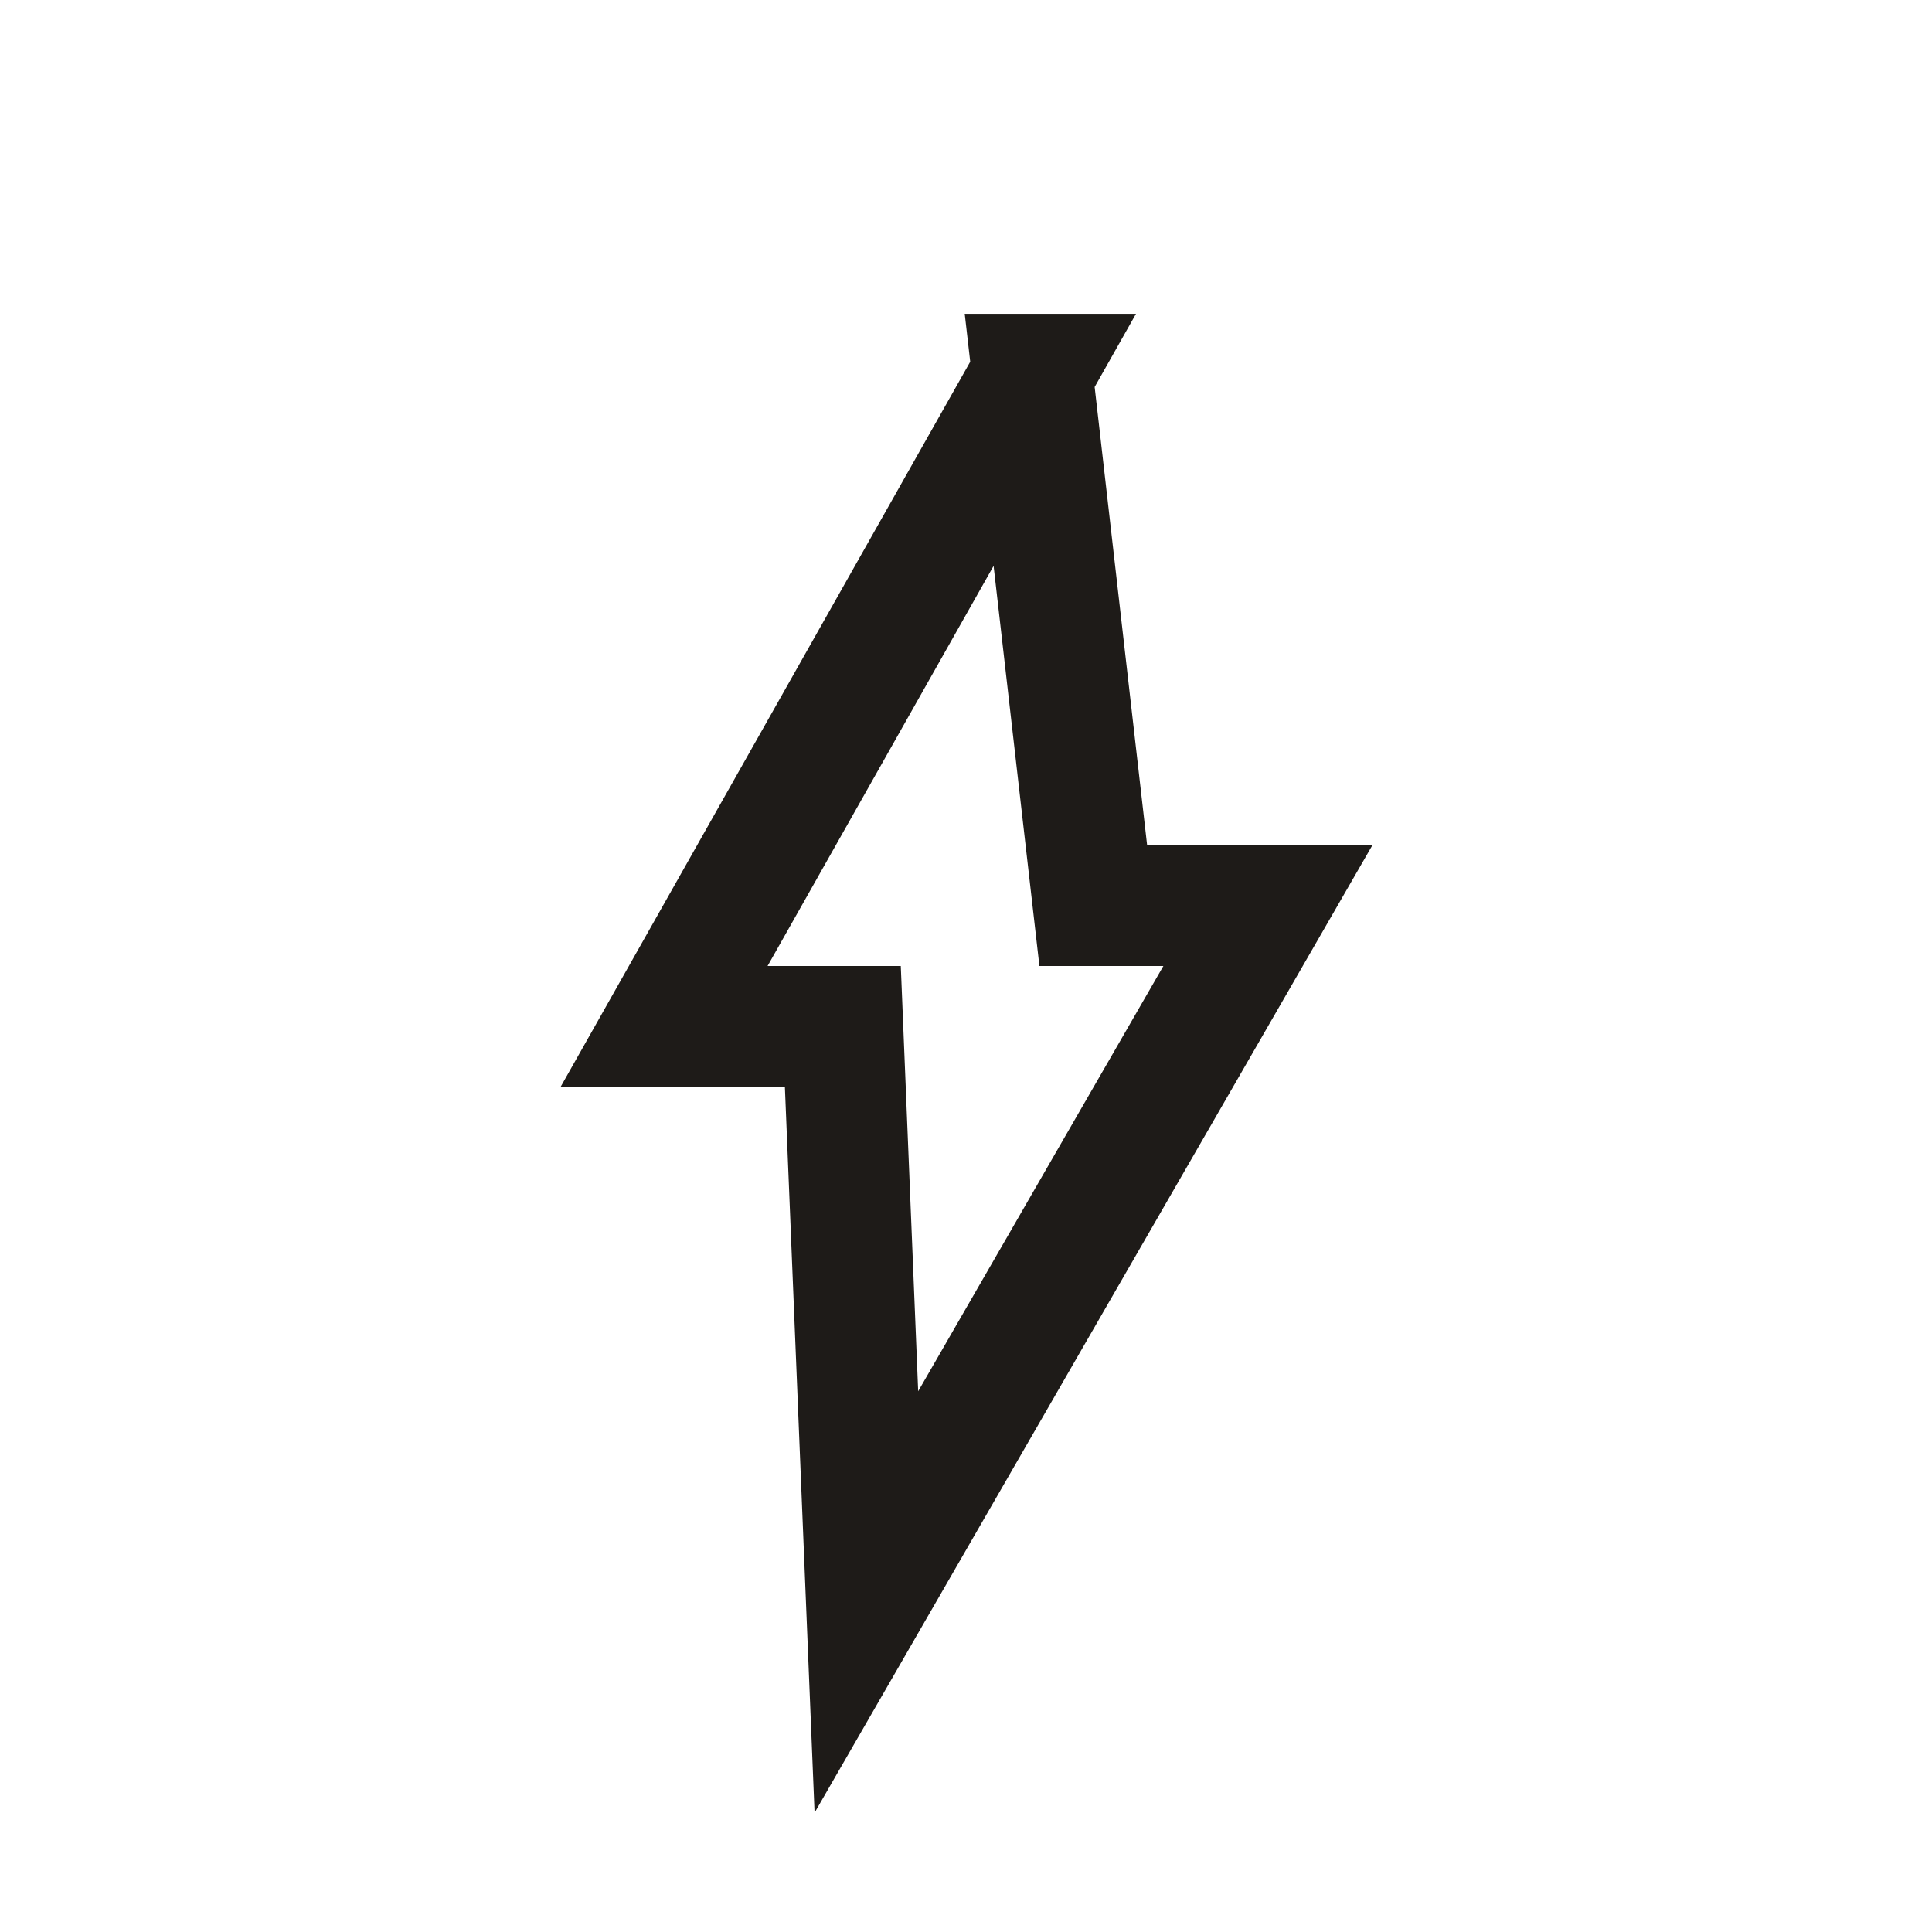 <svg xmlns="http://www.w3.org/2000/svg" width="16" height="16" viewBox="0 0 16 16">
    <g fill="none" fill-rule="evenodd">
        <path d="M0 0H16V16H0z"/>
        <path stroke="#1E1B18" d="M8.551 3.099L5.5 8.5h1.48l.195 4.767L10.5 7.5H9.054L8.55 3.099z"/>
    </g>
</svg>
